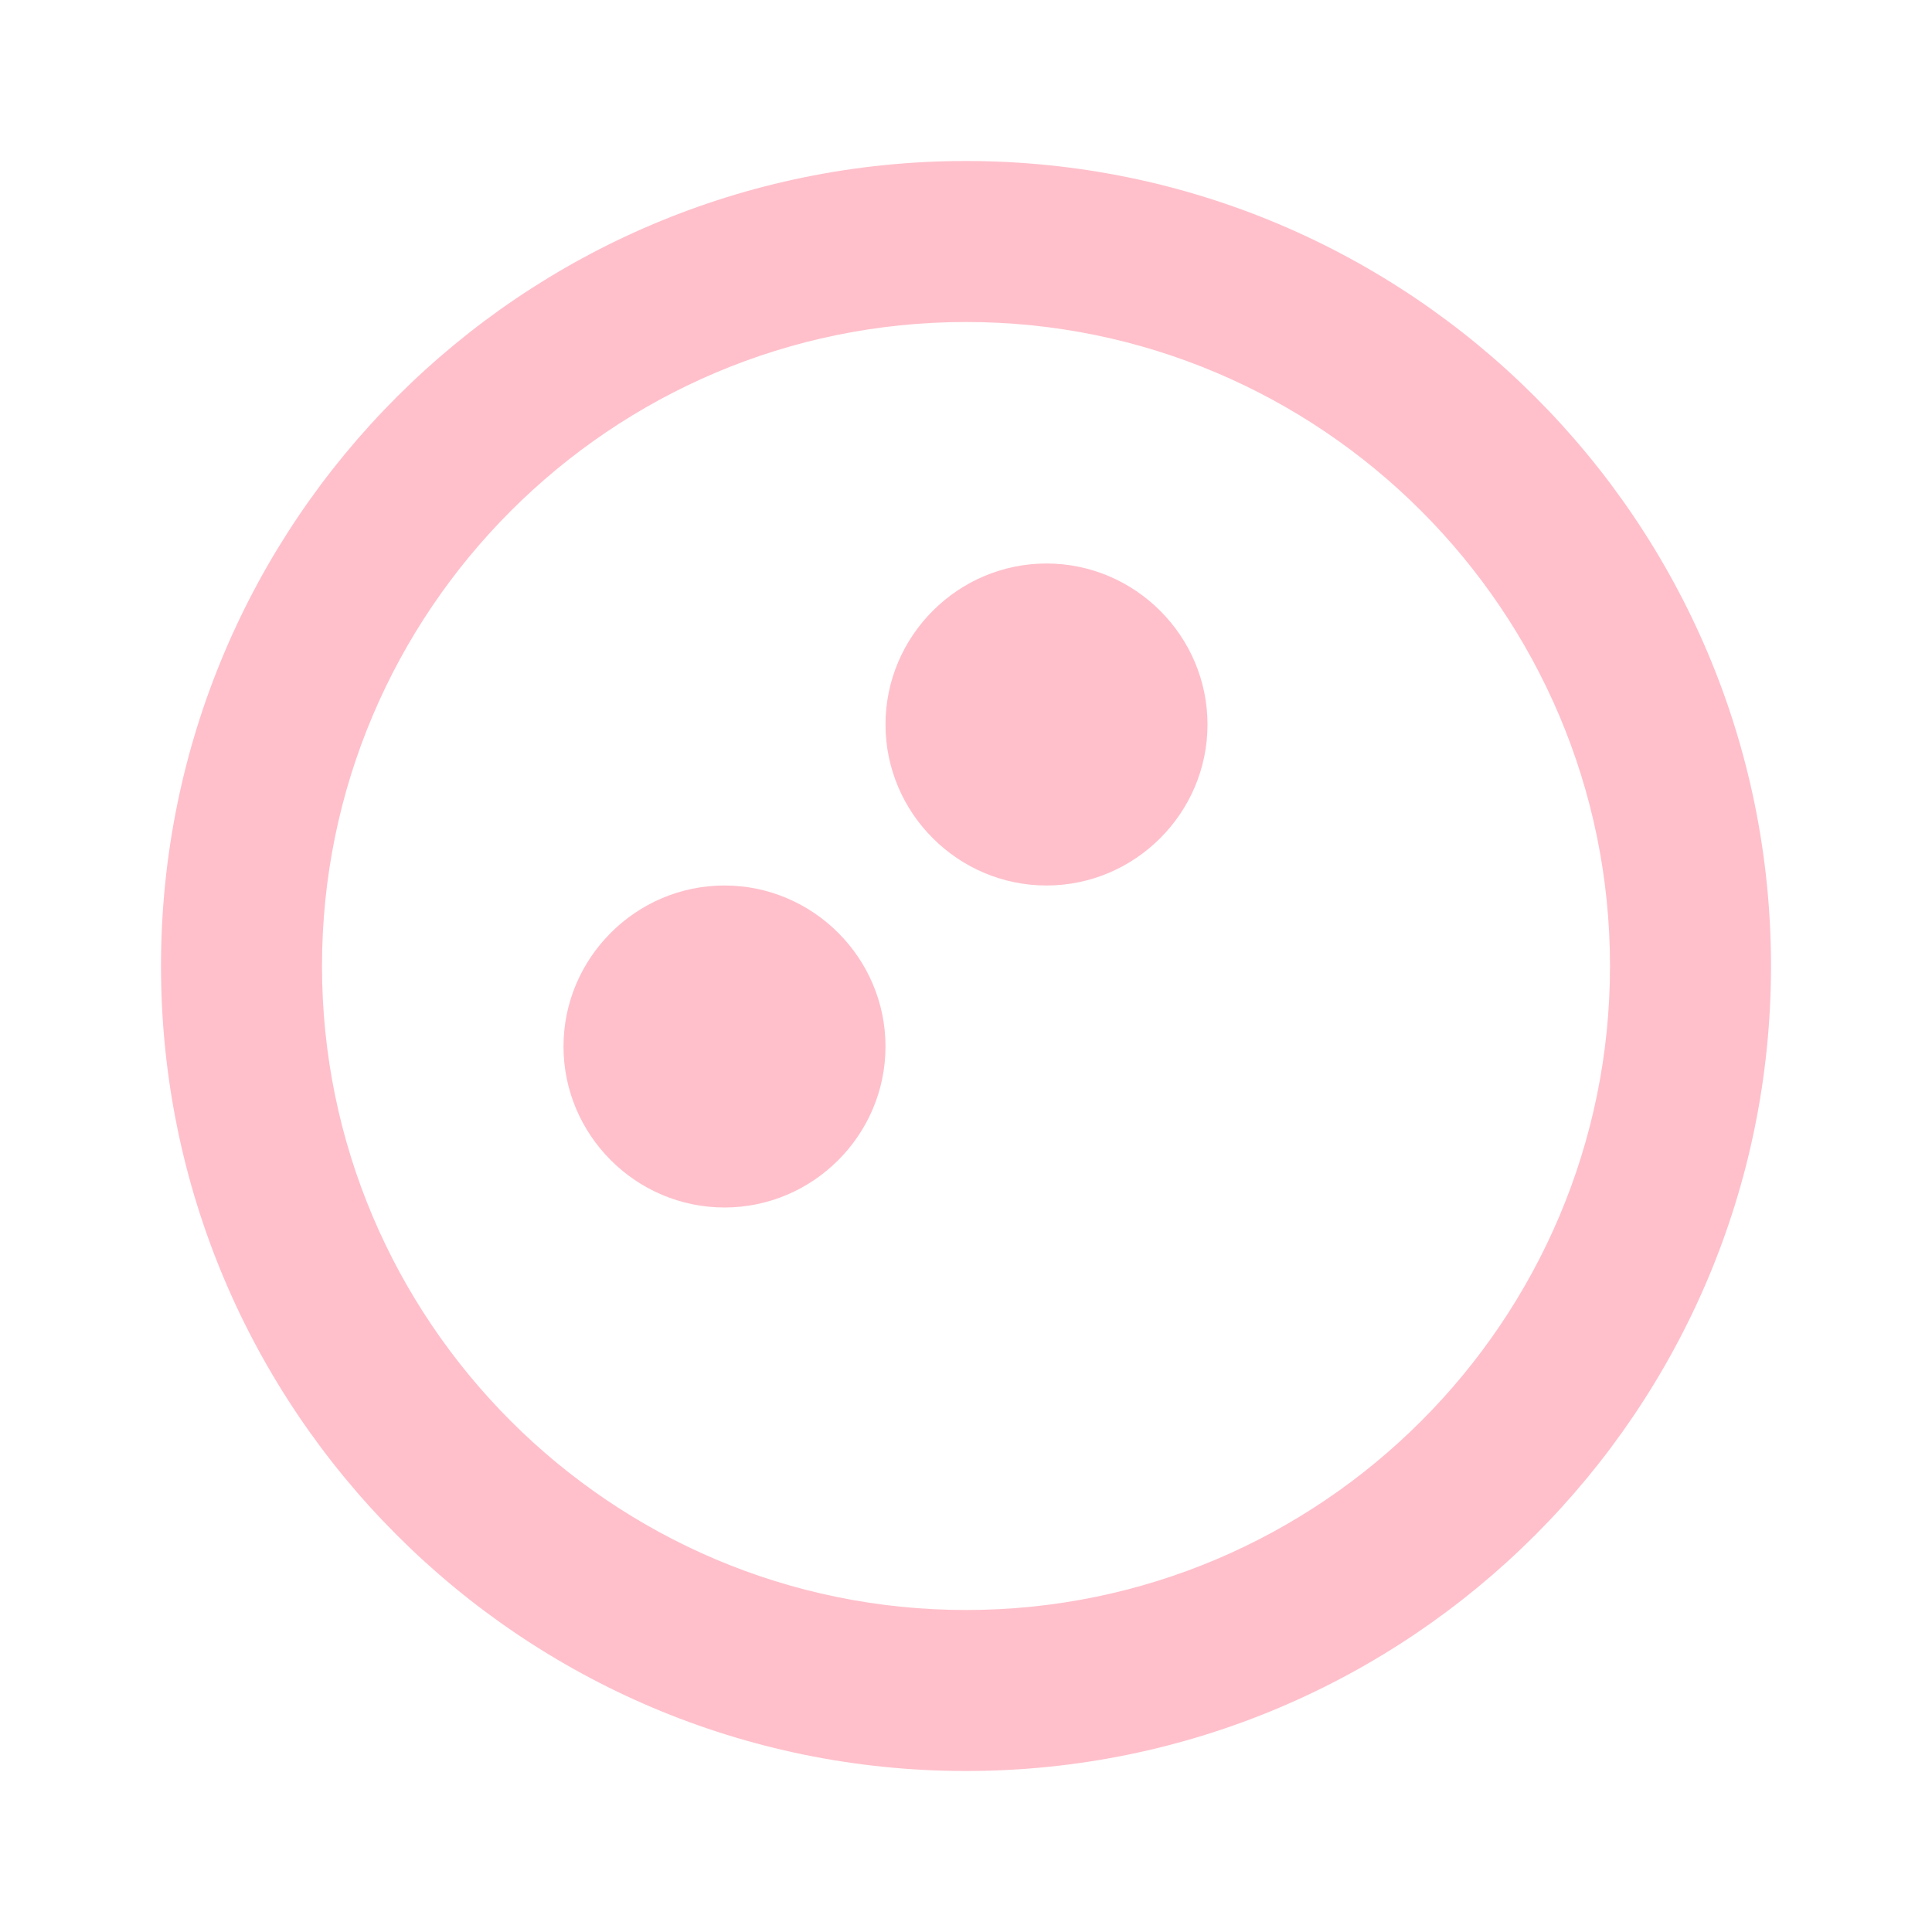 <svg xmlns="http://www.w3.org/2000/svg" viewBox="0 0 24 24">
  <path fill="#FFC0CB" d="M12 2C6.48 2 2 6.48 2 12c0 5.52 4.48 10 10 10s10-4.48 10-10c0-5.52-4.48-10-10-10zm0 18c-4.41 0-8-3.59-8-8 0-4.41 3.59-8 8-8s8 3.59 8 8c0 4.41-3.59 8-8 8zm1-13c-1.1 0-2 .9-2 2s.9 2 2 2 2-.9 2-2-.9-2-2-2zm-4 4c-1.1 0-2 .9-2 2s.9 2 2 2 2-.9 2-2-.9-2-2-2z"/>
</svg>